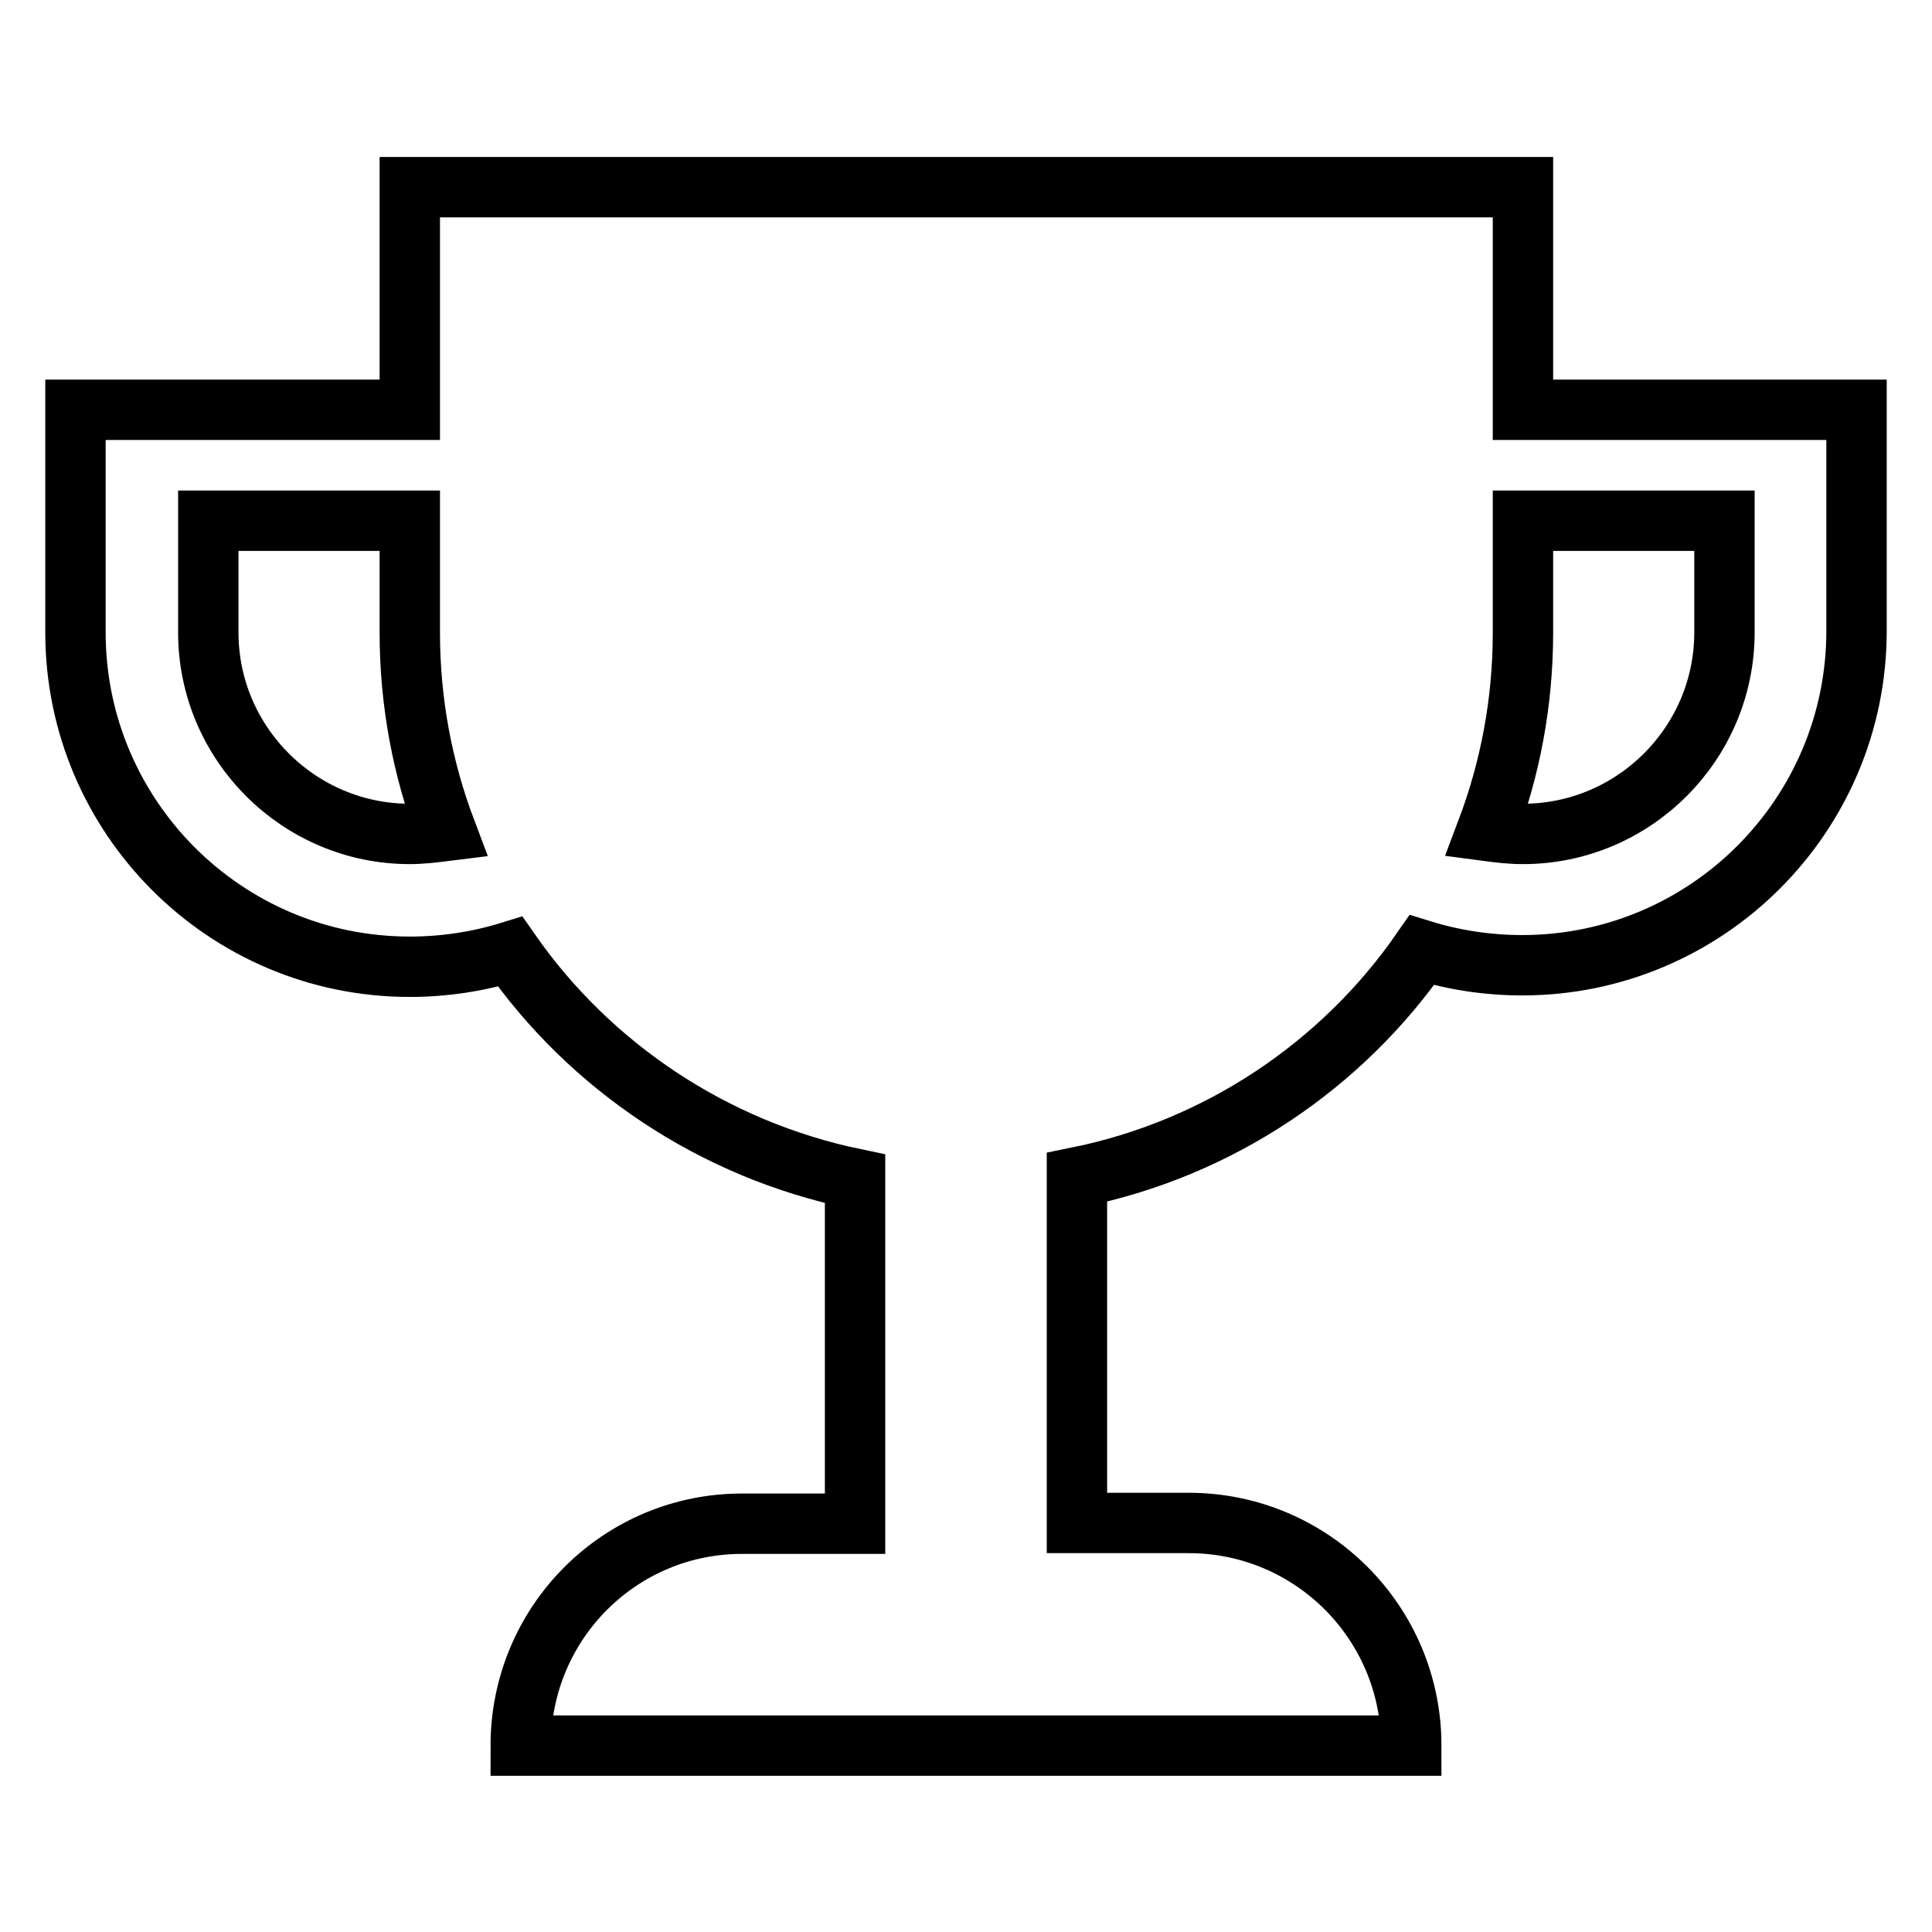 <?xml version="1.0" encoding="utf-8"?>
<!-- Svg Vector Icons : http://www.onlinewebfonts.com/icon -->
<!DOCTYPE svg PUBLIC "-//W3C//DTD SVG 1.1//EN" "http://www.w3.org/Graphics/SVG/1.1/DTD/svg11.dtd">
<svg version="1.1" xmlns="http://www.w3.org/2000/svg" xmlns:xlink="http://www.w3.org/1999/xlink" x="0px" y="0px" viewBox="0 0 256 256" enable-background="new 0 0 256 256" xml:space="preserve">
<g> <path stroke-width="8" fill-opacity="0" stroke="#000000"  d="M201.8,54.3V24.8H54.3v29.5H10V69v14.8c0,24.4,19.8,44.3,44.3,44.3c4.6,0,9.1-0.7,13.3-2 c10.6,15.2,26.9,26.2,45.7,30.1v45.7H98.5C82.2,201.8,69,215,69,231.3h118c0-16.3-13.2-29.5-29.5-29.5h-14.8V156 c18.8-3.8,35.1-14.8,45.7-30.1c4.2,1.3,8.7,2,13.3,2c24.4,0,44.3-19.8,44.3-44.3V69V54.3H201.8z M54.3,110.5 c-14.7,0-26.7-12-26.7-26.7V69h26.7v14.8c0,9.3,1.7,18.1,4.8,26.3C57.5,110.3,55.9,110.5,54.3,110.5z M228.5,83.8 c0,14.7-12,26.7-26.7,26.7c-1.7,0-3.3-0.2-4.8-0.4c3.1-8.2,4.8-17,4.8-26.3V69h26.7V83.8z"/></g>
</svg>